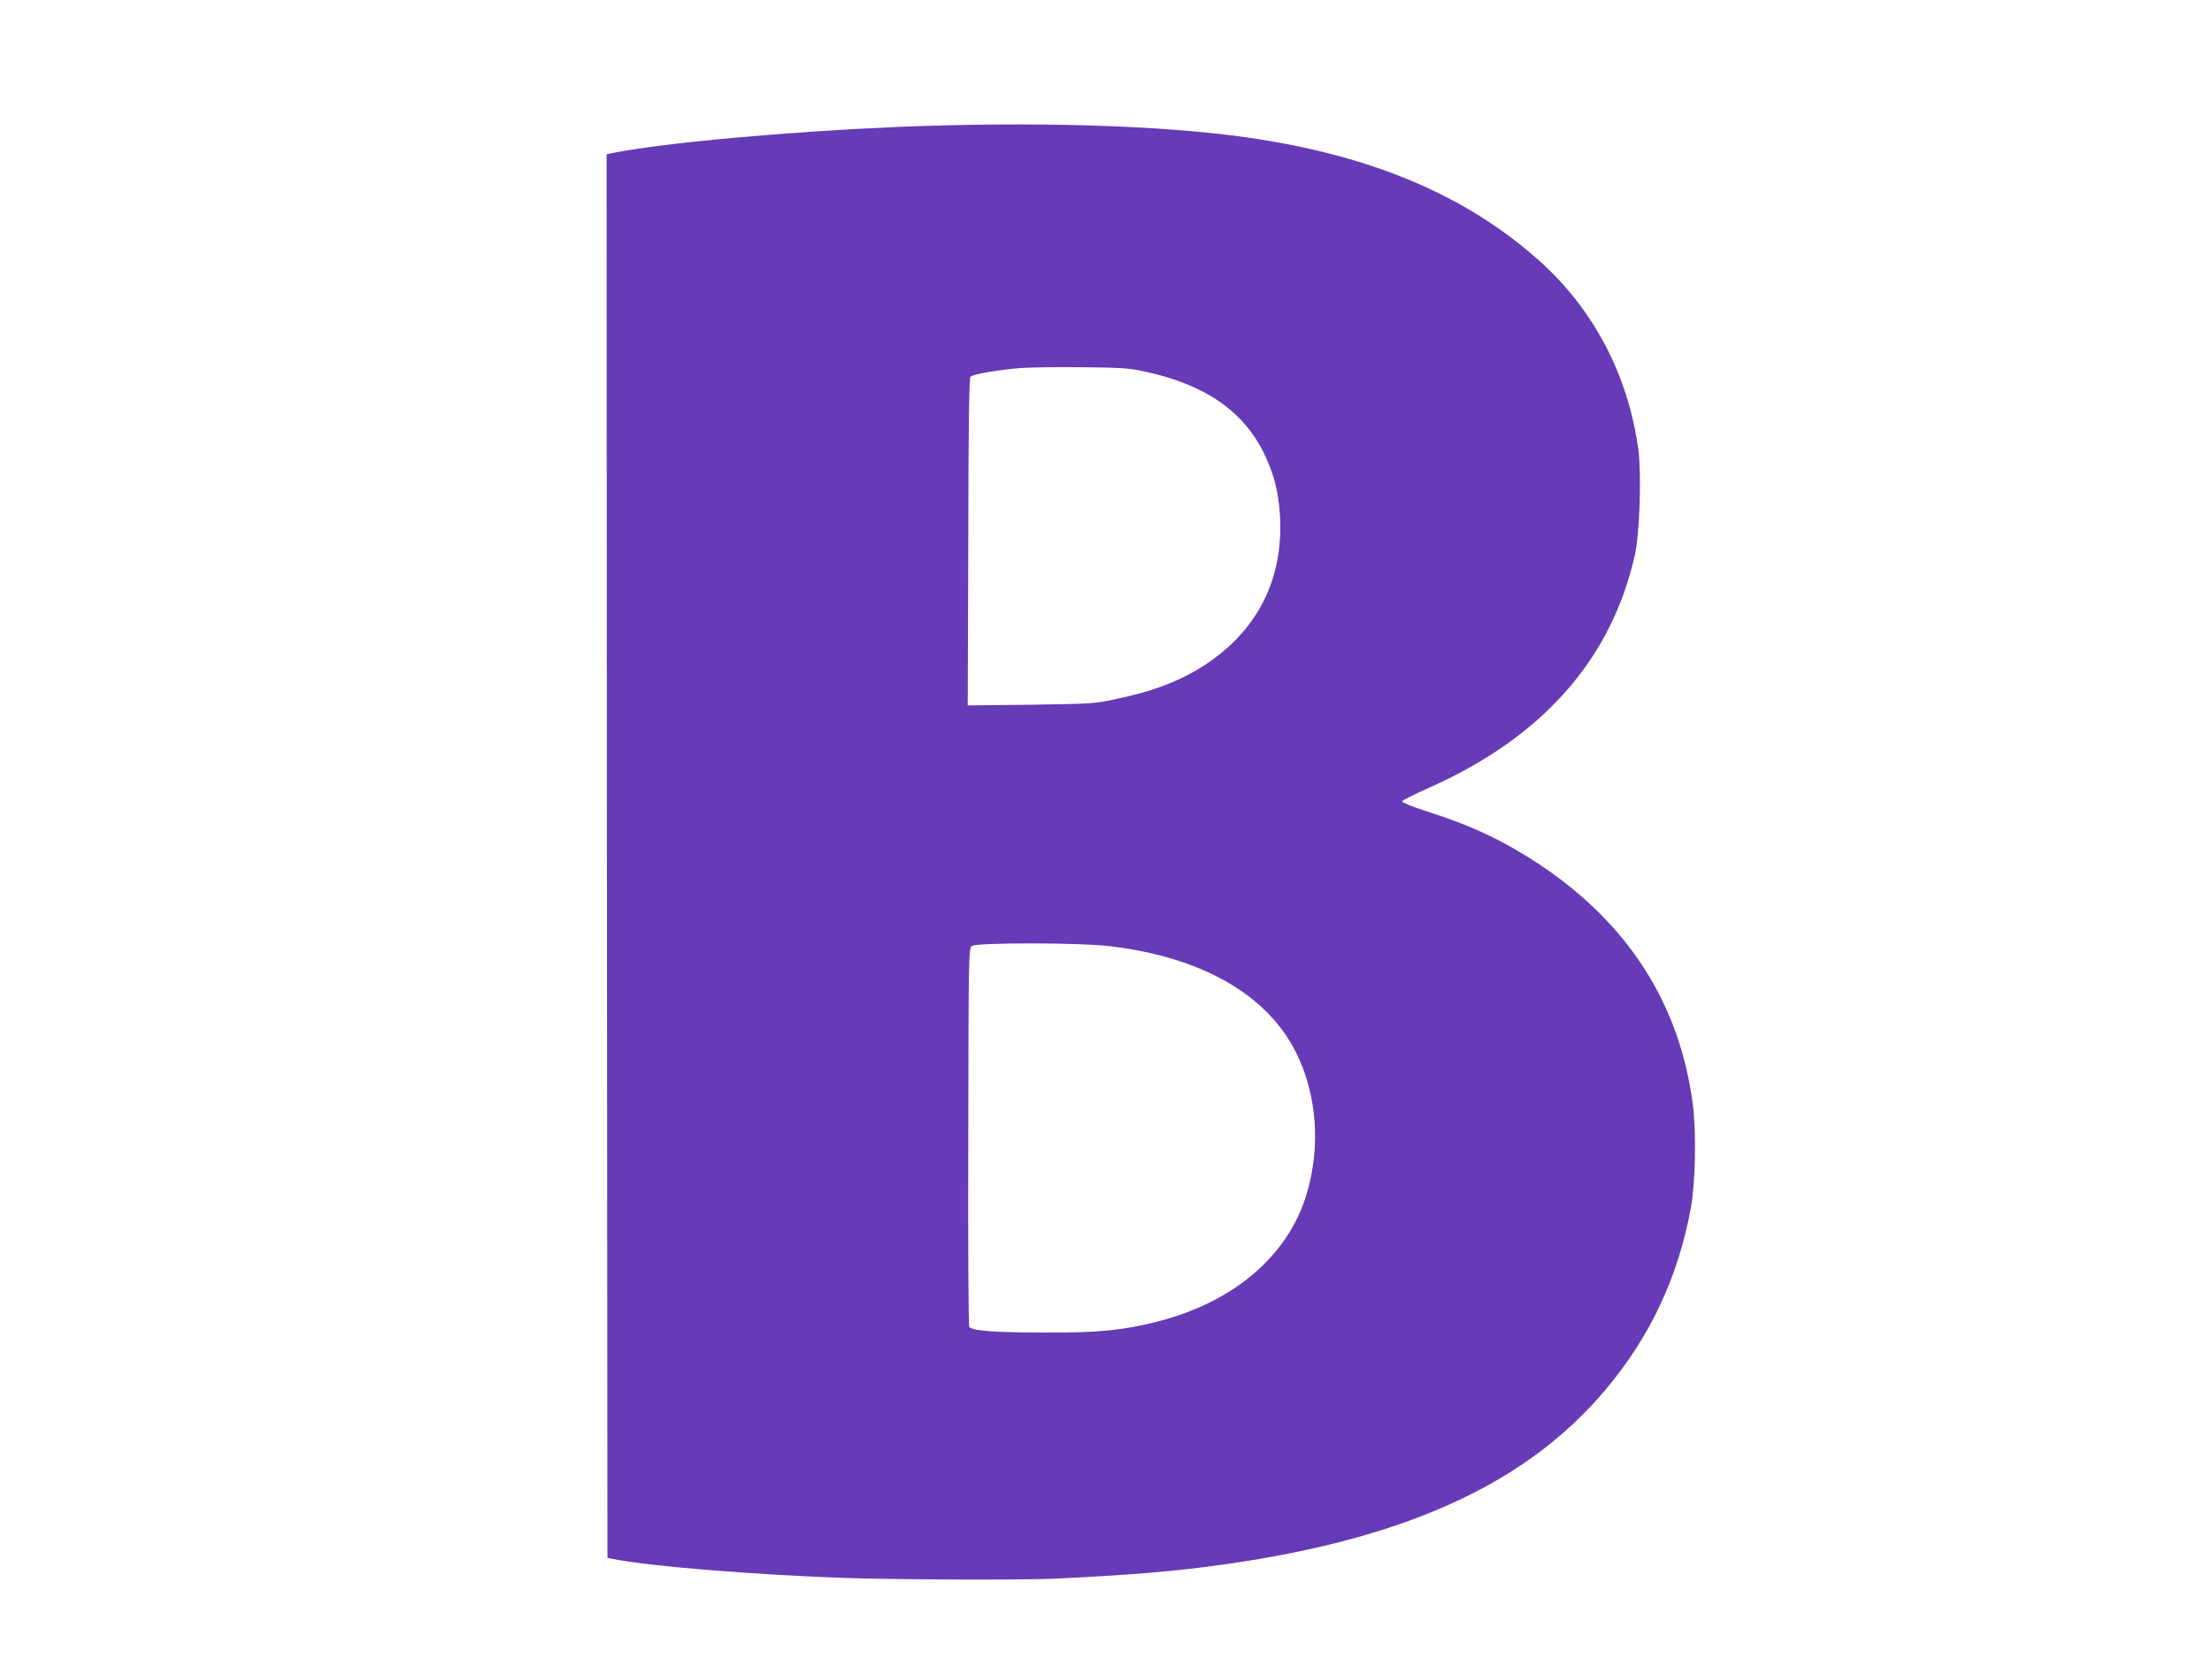 <?xml version="1.0" standalone="no"?>
<!DOCTYPE svg PUBLIC "-//W3C//DTD SVG 20010904//EN"
 "http://www.w3.org/TR/2001/REC-SVG-20010904/DTD/svg10.dtd">
<svg version="1.0" xmlns="http://www.w3.org/2000/svg"
 width="1280pt" height="960pt" viewBox="0 0 1280 960"
 preserveAspectRatio="xMidYMid meet">
<g transform="translate(0,960) scale(0.1,-0.1)"
fill="#673ab7" stroke="none">
<path d="M5180 8865 c-641 -28 -1344 -92 -1638 -151 l-32 -7 2 -4061 3 -4061
65 -12 c208 -38 771 -84 1280 -103 291 -11 1055 -14 1245 -5 459 22 702 43
998 85 1043 150 1735 469 2189 1010 258 306 421 655 493 1055 26 141 31 433
11 592 -75 583 -375 1052 -894 1395 -204 134 -392 223 -646 303 -84 27 -145
52 -143 58 2 6 70 40 153 77 660 293 1060 745 1195 1352 27 119 38 463 20 602
-58 433 -259 818 -578 1101 -422 376 -970 607 -1683 709 -497 72 -1249 94
-2040 61z m1445 -1415 c347 -75 570 -228 690 -475 57 -117 84 -222 92 -366 19
-362 -131 -658 -435 -857 -144 -93 -297 -152 -522 -199 -118 -25 -145 -26
-487 -31 l-363 -4 3 945 c1 675 5 949 13 957 15 15 152 38 284 50 58 4 222 7
365 5 221 -2 275 -6 360 -25z m-205 -3325 c531 -62 912 -280 1079 -614 123
-245 145 -551 60 -827 -108 -352 -420 -618 -856 -730 -203 -52 -343 -66 -648
-65 -296 0 -432 10 -446 33 -5 7 -8 503 -6 1101 2 1065 2 1089 21 1103 28 20
621 20 796 -1z"/>
</g>
</svg>
